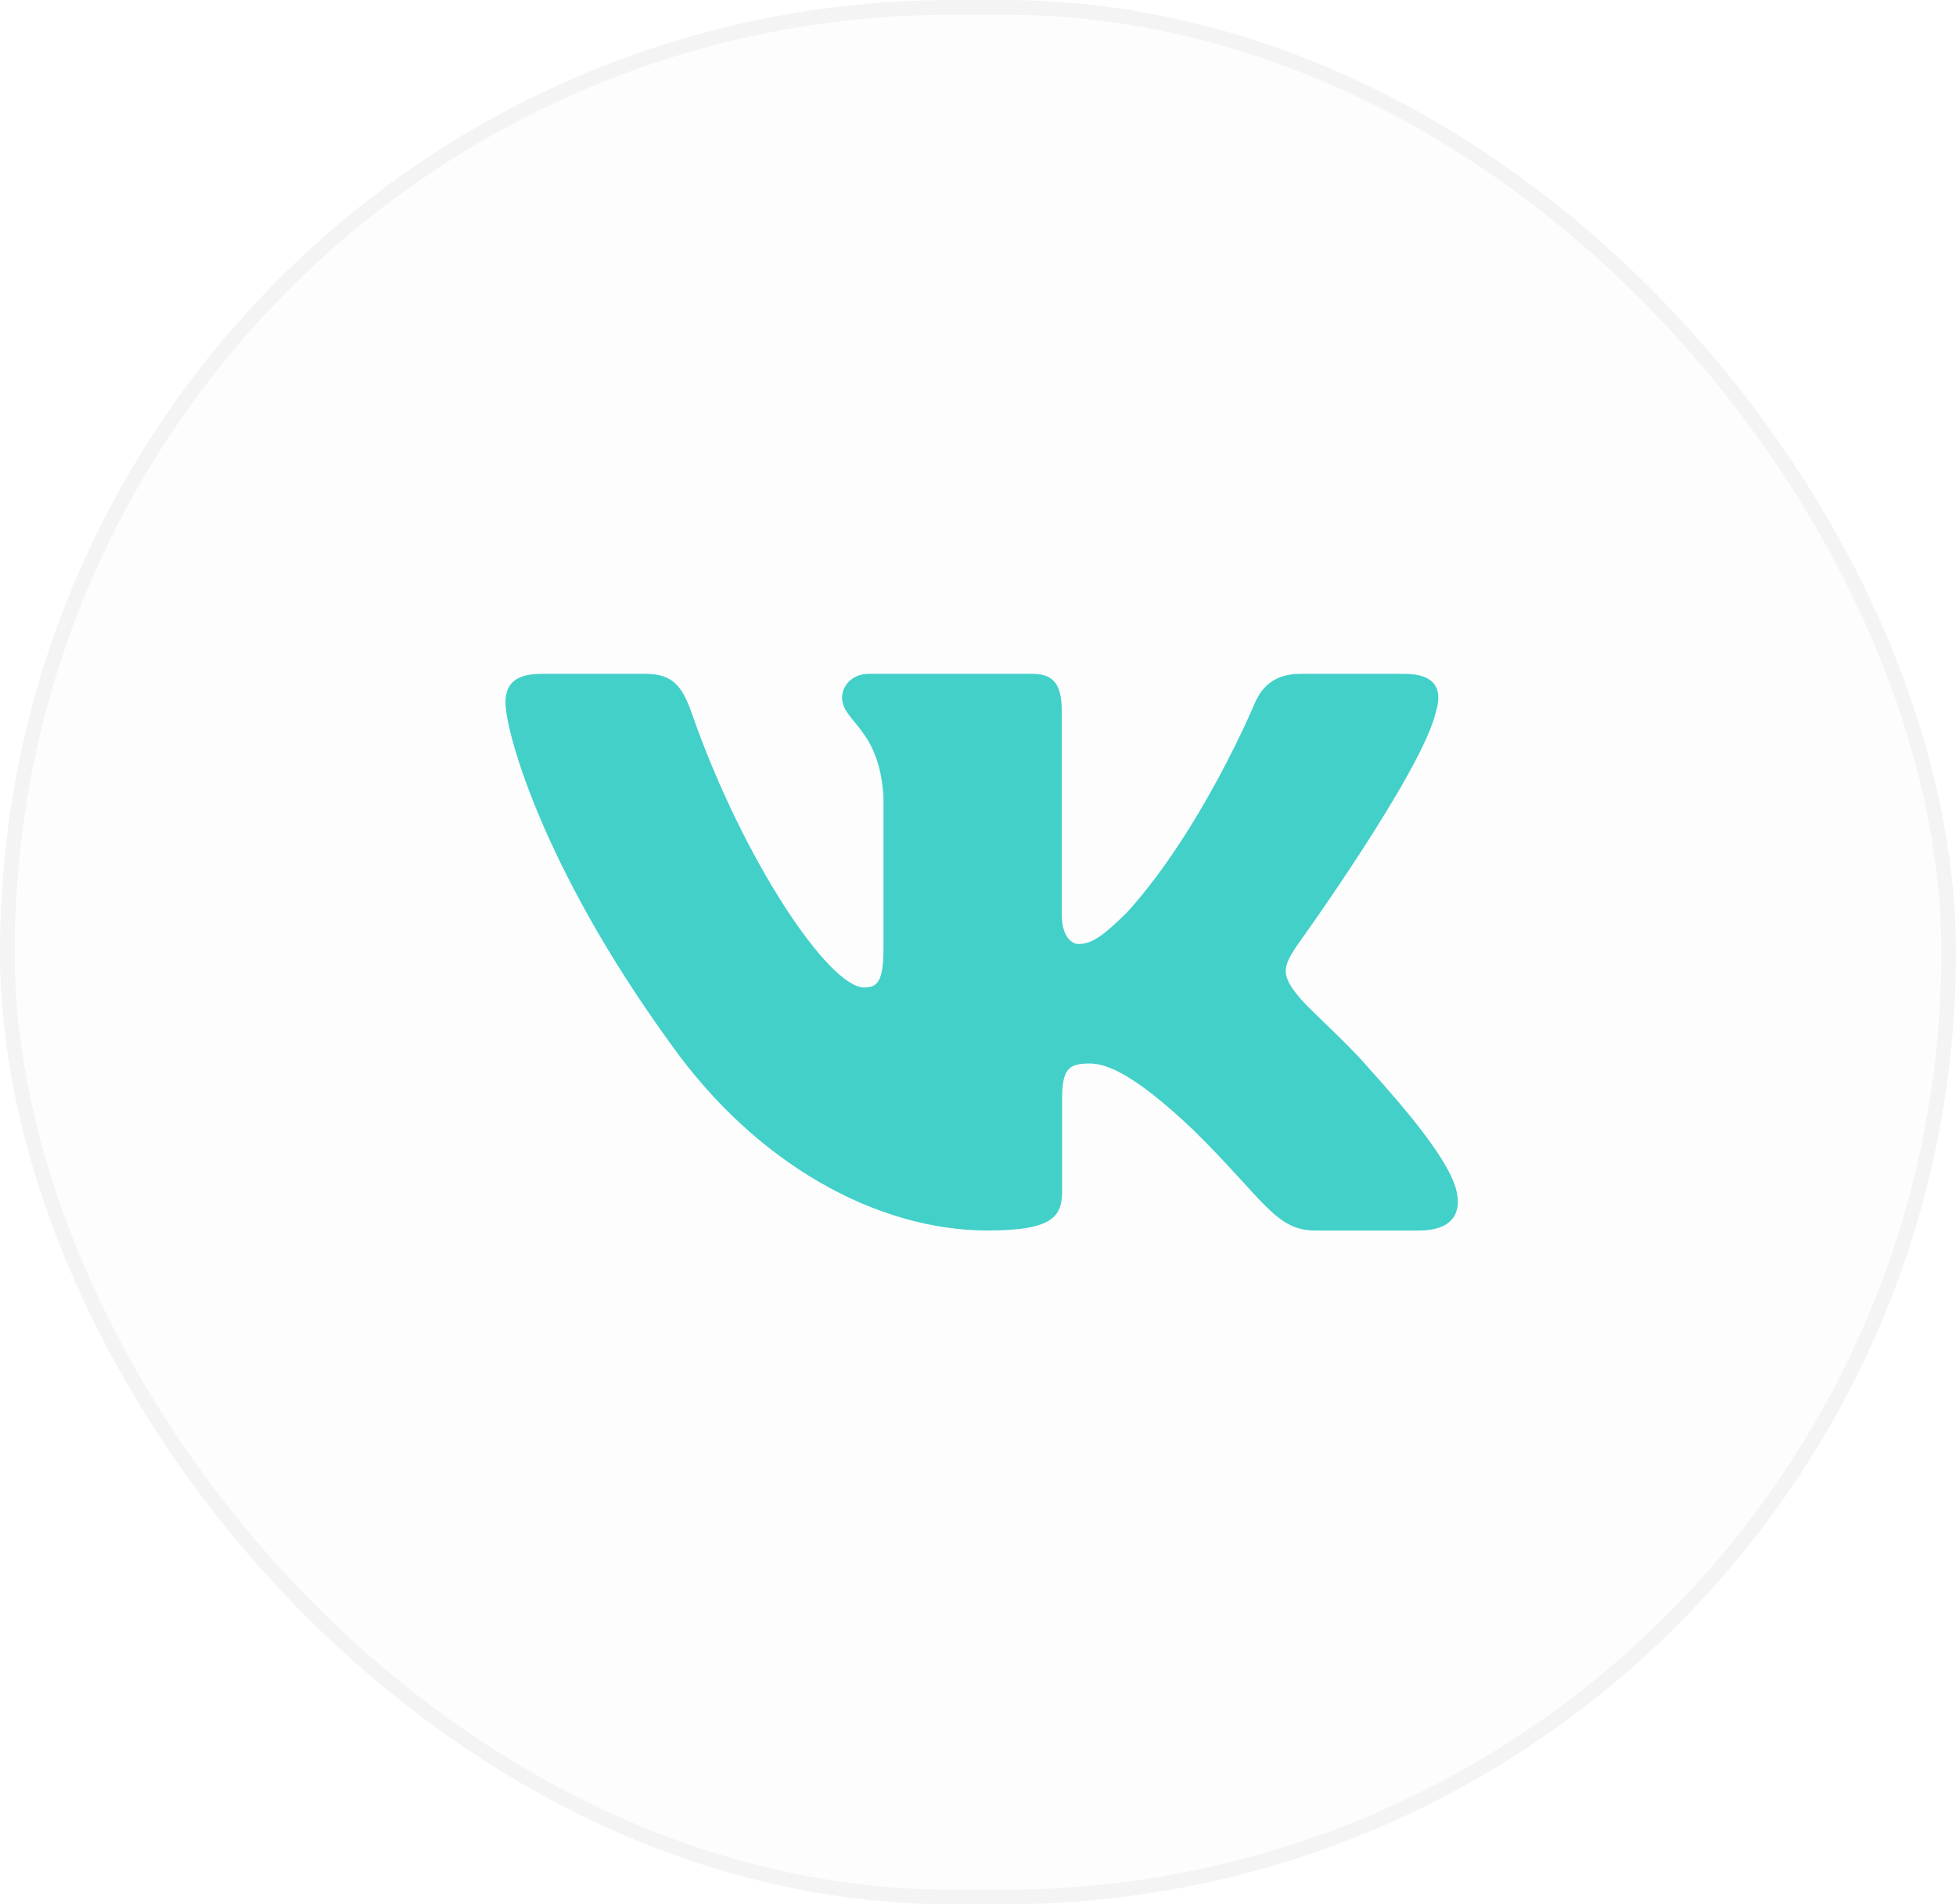 <?xml version="1.0" encoding="UTF-8"?> <svg xmlns="http://www.w3.org/2000/svg" width="267" height="260" viewBox="0 0 267 260" fill="none"> <g filter="url(#filter0_b_347_5)"> <rect width="267" height="260" rx="130" fill="#EDEDED" fill-opacity="0.1"></rect> <rect x="1" y="1" width="265" height="258" rx="129" stroke="#EDEDED" stroke-opacity="0.5" stroke-width="2"></rect> </g> <path fill-rule="evenodd" clip-rule="evenodd" d="M196.018 97.146C196.917 94.182 196.018 92 191.712 92H177.494C173.875 92 172.207 93.884 171.302 95.963C171.302 95.963 164.071 113.313 153.829 124.582C150.514 127.85 149.008 128.887 147.199 128.887C146.294 128.887 144.935 127.85 144.935 124.881V97.146C144.935 93.585 143.938 92 140.926 92H118.567C116.308 92 114.949 93.65 114.949 95.219C114.949 98.59 120.073 99.372 120.598 108.861V129.479C120.598 134.001 119.769 134.821 117.96 134.821C113.139 134.821 101.413 117.389 94.452 97.445C93.104 93.563 91.739 92 88.104 92H73.875C69.812 92 69 93.884 69 95.963C69 99.665 73.821 118.057 91.452 142.383C103.206 158.994 119.753 168 134.827 168C143.868 168 144.983 166.002 144.983 162.555V149.999C144.983 145.998 145.839 145.2 148.705 145.2C150.817 145.2 154.43 146.242 162.869 154.249C172.51 163.744 174.097 168 179.525 168H193.743C197.806 168 199.842 166.002 198.672 162.05C197.383 158.12 192.779 152.415 186.675 145.645C183.36 141.791 178.387 137.638 176.876 135.559C174.769 132.893 175.37 131.705 176.876 129.332C176.876 129.332 194.209 105.305 196.013 97.146H196.018Z" fill="#42D0C9"></path> <defs> <filter id="filter0_b_347_5" x="-30" y="-30" width="327" height="320" filterUnits="userSpaceOnUse" color-interpolation-filters="sRGB"> <feFlood flood-opacity="0" result="BackgroundImageFix"></feFlood> <feGaussianBlur in="BackgroundImage" stdDeviation="15"></feGaussianBlur> <feComposite in2="SourceAlpha" operator="in" result="effect1_backgroundBlur_347_5"></feComposite> <feBlend mode="normal" in="SourceGraphic" in2="effect1_backgroundBlur_347_5" result="shape"></feBlend> </filter> </defs> </svg> 